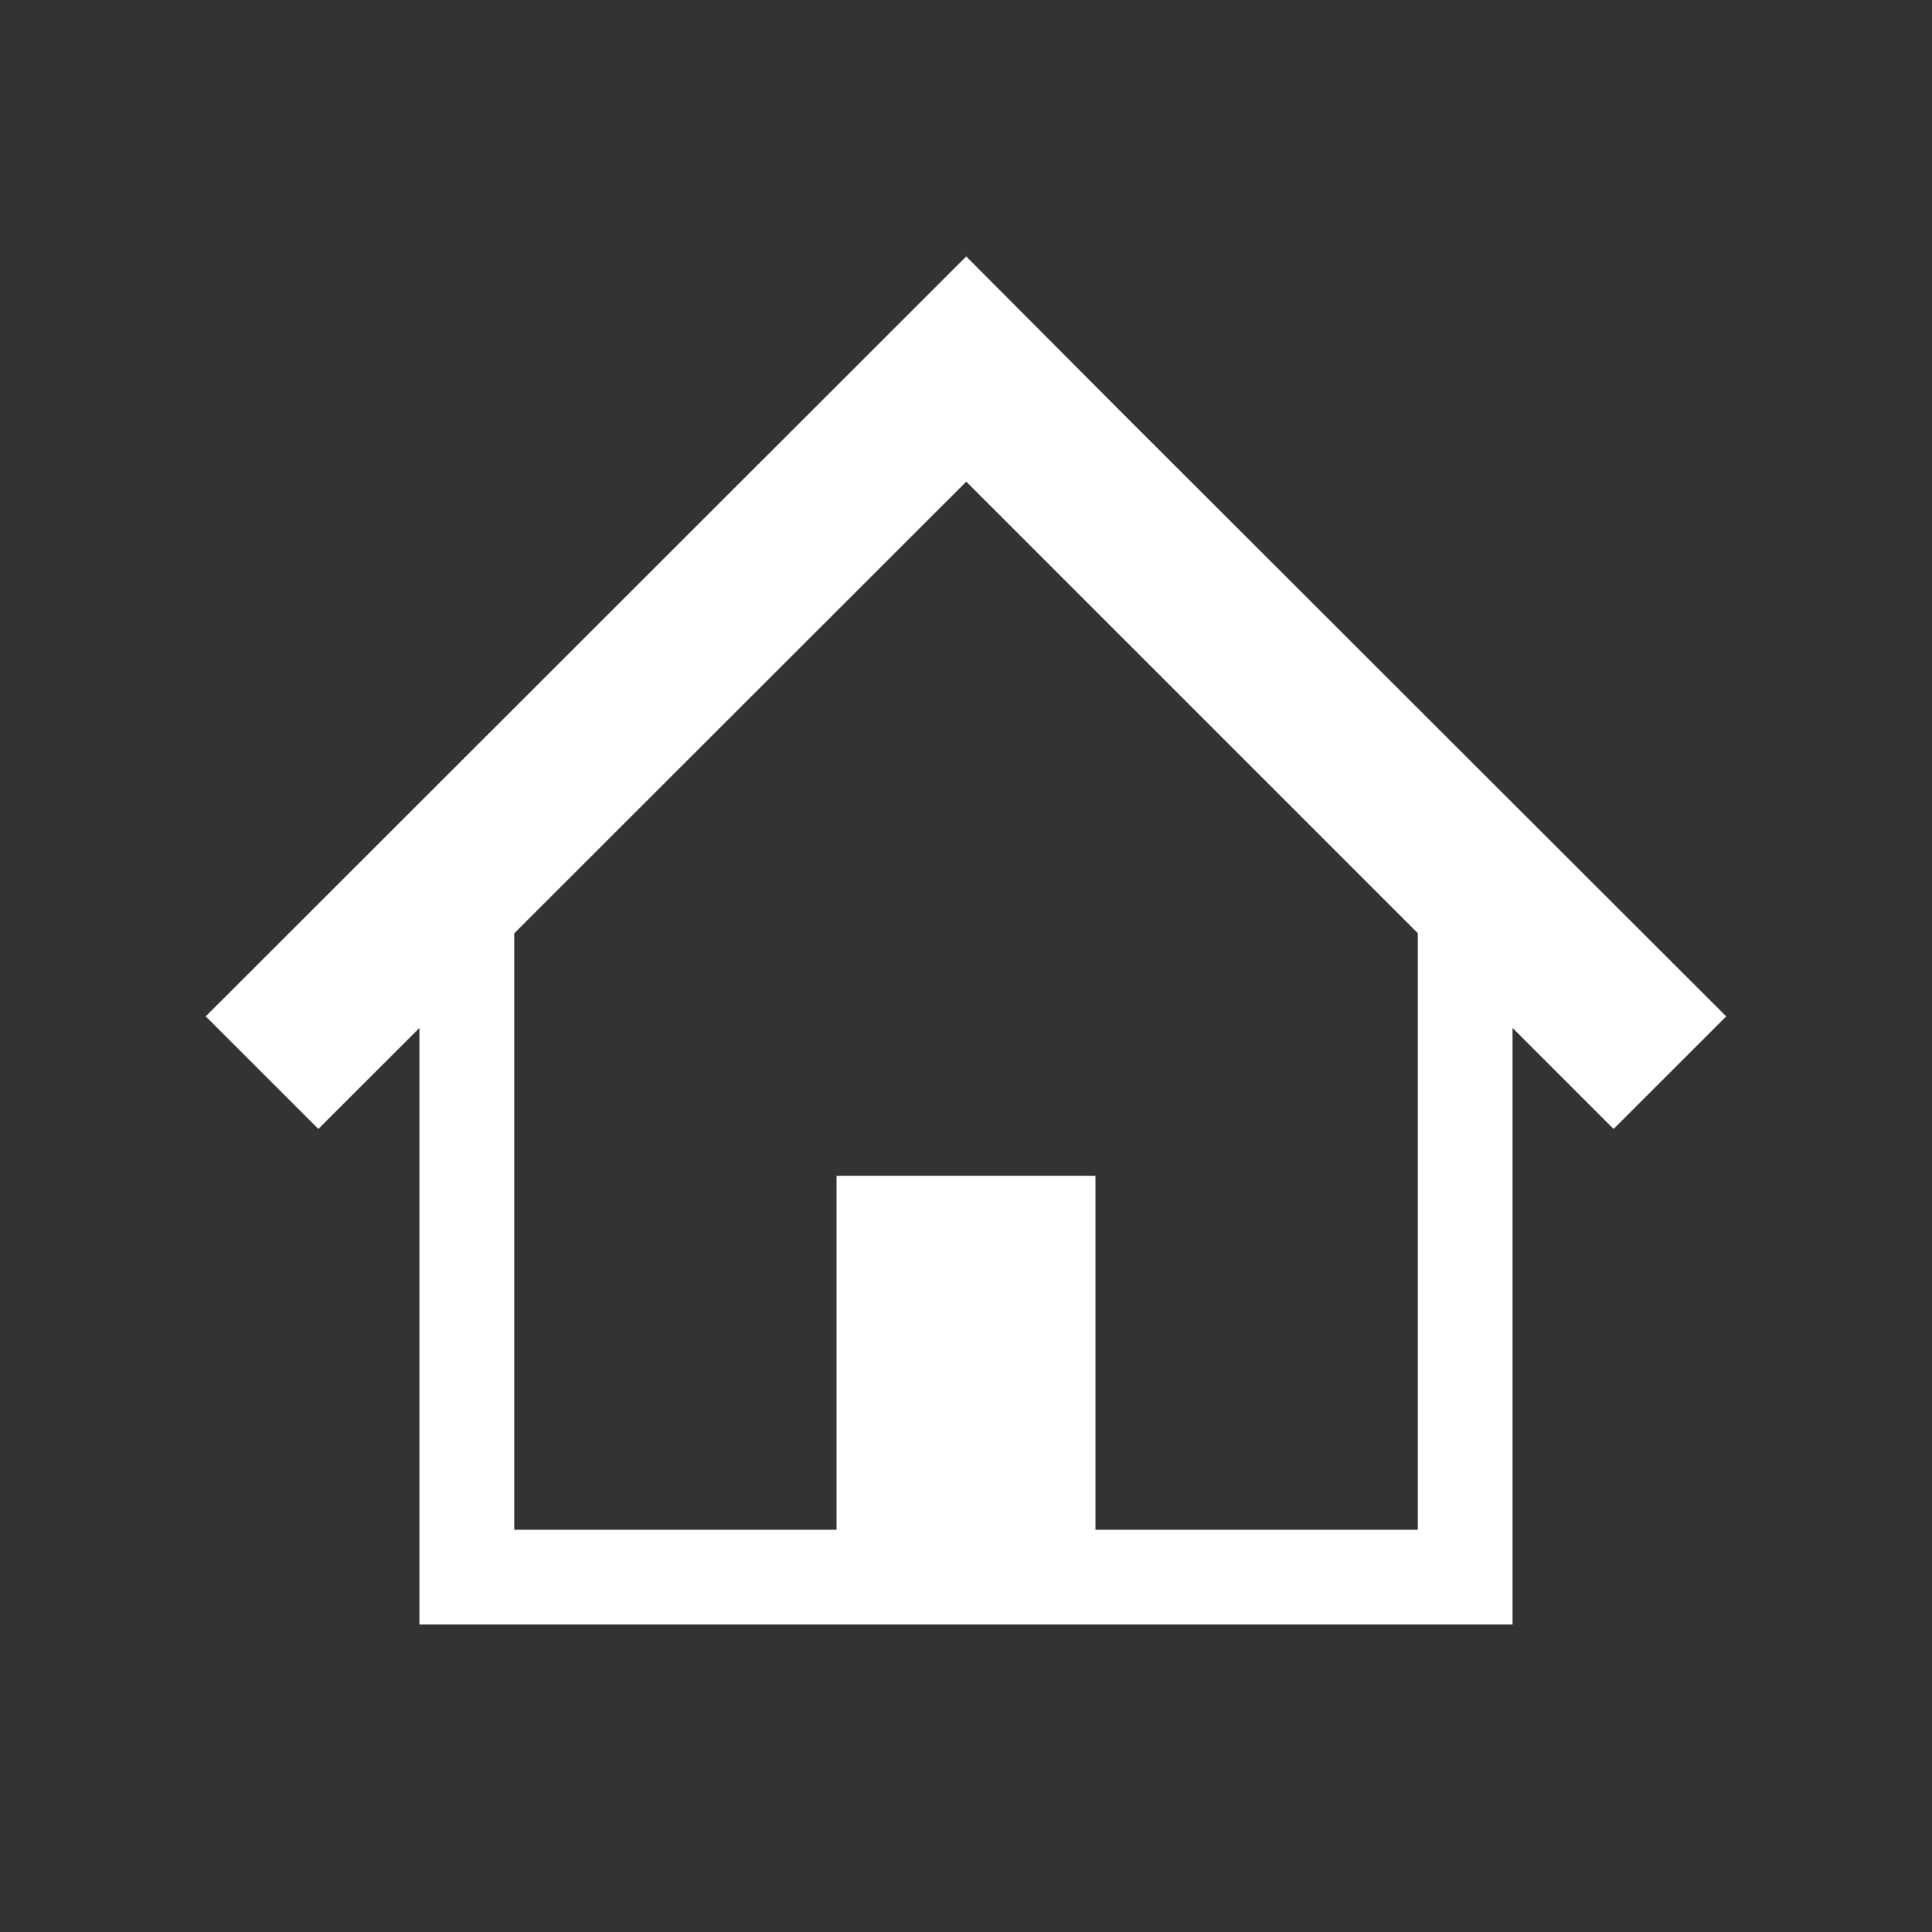<?xml version="1.0" encoding="UTF-8" standalone="no"?>
<!-- Generator: Adobe Illustrator 15.0.0, SVG Export Plug-In . SVG Version: 6.00 Build 0)  -->
<!DOCTYPE svg  PUBLIC '-//W3C//DTD SVG 1.1//EN'  'http://www.w3.org/Graphics/SVG/1.1/DTD/svg11.dtd'>
<svg id="レイヤー_1" xmlns="http://www.w3.org/2000/svg" xml:space="preserve" height="200px" viewBox="0 0 200 200" width="200px" version="1.1" y="0px" x="0px" xmlns:xlink="http://www.w3.org/1999/xlink" enable-background="new 0 0 200 200">
	<rect x="0" y="0" width="200" height="200" fill="#333333" stroke="none"/>
	<path d="m154.47 81.017l-21.302-21.285-16.906-16.885-16.239-16.299-78.726 78.666 11.66 11.653 10.46-10.451v61.748h113.16v-61.757l10.46 10.46 11.66-11.652-24.22-24.193zm-7.7 77.343h-33.368v-36.632h-26.802v36.632h-33.368v-61.74l46.797-46.759 46.742 46.742v61.757z" fill="#fff"/>
</svg>
